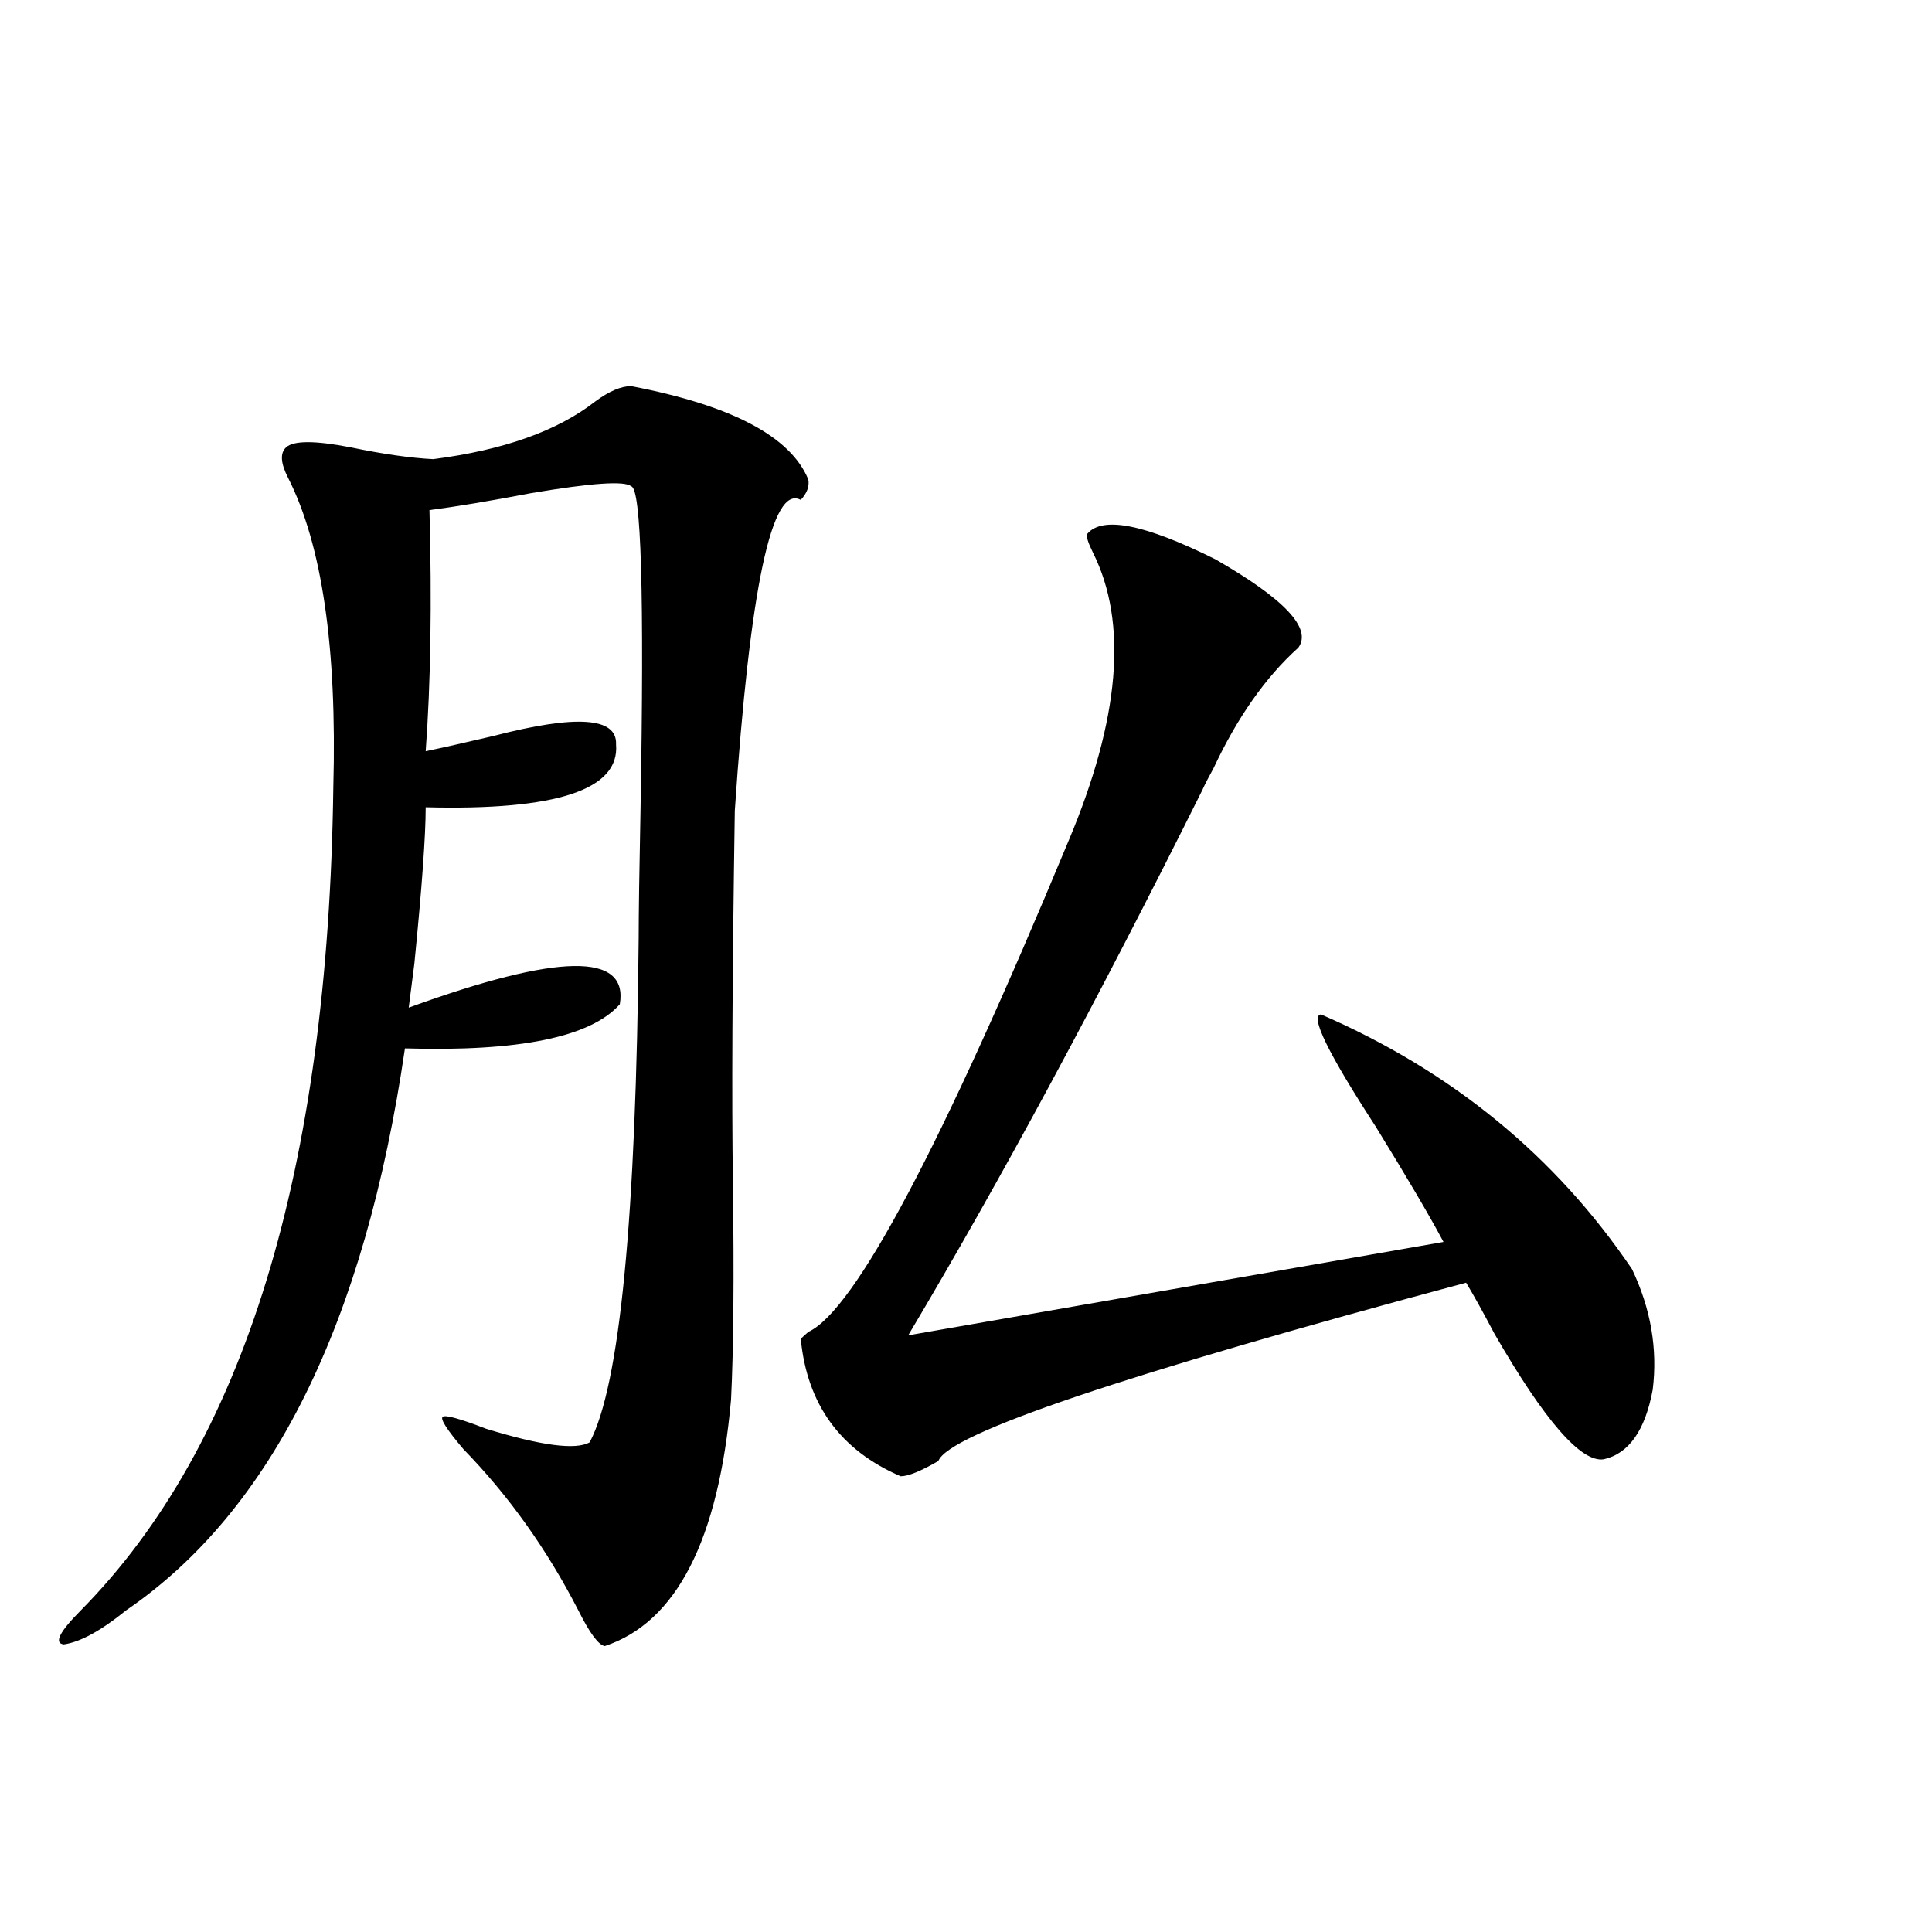 <?xml version="1.0" encoding="utf-8"?>
<!-- Generator: Adobe Illustrator 16.0.0, SVG Export Plug-In . SVG Version: 6.00 Build 0)  -->
<!DOCTYPE svg PUBLIC "-//W3C//DTD SVG 1.1//EN" "http://www.w3.org/Graphics/SVG/1.1/DTD/svg11.dtd">
<svg version="1.1" id="图层_1" xmlns="http://www.w3.org/2000/svg" xmlns:xlink="http://www.w3.org/1999/xlink" x="0px" y="0px"
	 width="1000px" height="1000px" viewBox="0 0 1000 1000" enable-background="new 0 0 1000 1000" xml:space="preserve">
<path d="M326.675,199.859c52.026,9.97,82.59,26.078,91.705,48.34c0.641,3.516-0.655,7.031-3.902,10.547
	c-14.969-8.199-26.341,45.415-34.146,160.84c-1.311,86.133-1.631,150.293-0.976,192.48c0.641,49.219,0.32,86.724-0.976,112.5
	c-6.509,72.661-28.292,115.137-65.364,127.441c-3.262-0.591-7.805-6.743-13.658-18.457c-16.265-31.641-36.097-59.464-59.511-83.496
	c-8.46-9.956-12.042-15.519-10.731-16.699c1.296-1.167,8.78,0.879,22.438,6.152c28.612,8.789,46.493,11.138,53.657,7.031
	c15.609-29.292,24.055-116.304,25.365-261.035c0-12.305,0.32-34.854,0.976-67.676c1.951-110.151,0.32-165.523-4.878-166.113
	c-3.262-2.926-20.487-1.758-51.706,3.516c-21.463,4.105-39.023,7.031-52.682,8.789c1.296,48.052,0.641,89.648-1.951,124.805
	c8.445-1.758,20.152-4.395,35.121-7.91c42.926-11.124,64.054-9.668,63.413,4.395c1.951,23.442-30.898,34.277-98.534,32.52
	c0,14.653-1.951,41.61-5.854,80.859c-1.311,9.97-2.286,17.578-2.927,22.852c77.392-28.125,113.809-28.702,109.266-1.758
	c-14.969,17.001-52.041,24.609-111.217,22.852c-20.822,142.383-68.946,239.364-144.387,290.918
	c-13.018,10.547-23.749,16.397-32.194,17.578c-5.213-0.591-2.286-6.454,8.78-17.578c84.541-85.542,128.122-227.637,130.729-426.27
	c1.951-72.07-5.854-125.382-23.414-159.961c-3.902-7.608-4.237-12.882-0.976-15.82c3.902-3.516,14.954-3.516,33.17,0
	c16.905,3.516,31.219,5.575,42.926,6.152c36.417-4.684,64.389-14.64,83.9-29.883C315.288,202.496,321.462,199.859,326.675,199.859z
	 M562.767,276.324c7.805-9.366,29.908-4.972,66.34,13.184c35.762,20.517,50.075,35.747,42.926,45.703
	c-16.92,15.243-31.554,36.035-43.901,62.402c-2.606,4.696-4.558,8.501-5.854,11.426c-53.992,108.407-104.723,202.45-152.191,282.129
	l277.066-48.34c-7.164-13.472-18.871-33.398-35.121-59.766c-24.725-38.081-34.146-57.417-28.292-58.008
	c67.636,29.306,121.293,73.251,160.972,131.836c9.756,20.517,13.323,41.309,10.731,62.402c-3.902,21.094-12.362,33.11-25.365,36.035
	c-11.707,1.758-30.578-19.913-56.584-65.039c-5.854-11.124-10.731-19.913-14.634-26.367
	c-176.916,47.461-267.966,78.223-273.164,92.285c-9.115,5.273-15.609,7.91-19.512,7.91c-31.219-13.472-48.459-37.202-51.706-71.191
	c0.641-0.577,1.951-1.758,3.902-3.516c24.055-11.124,68.932-95.801,134.631-254.004c26.661-63.281,30.884-113.077,12.683-149.414
	C563.087,280.719,562.111,277.505,562.767,276.324z"/>
</svg>
